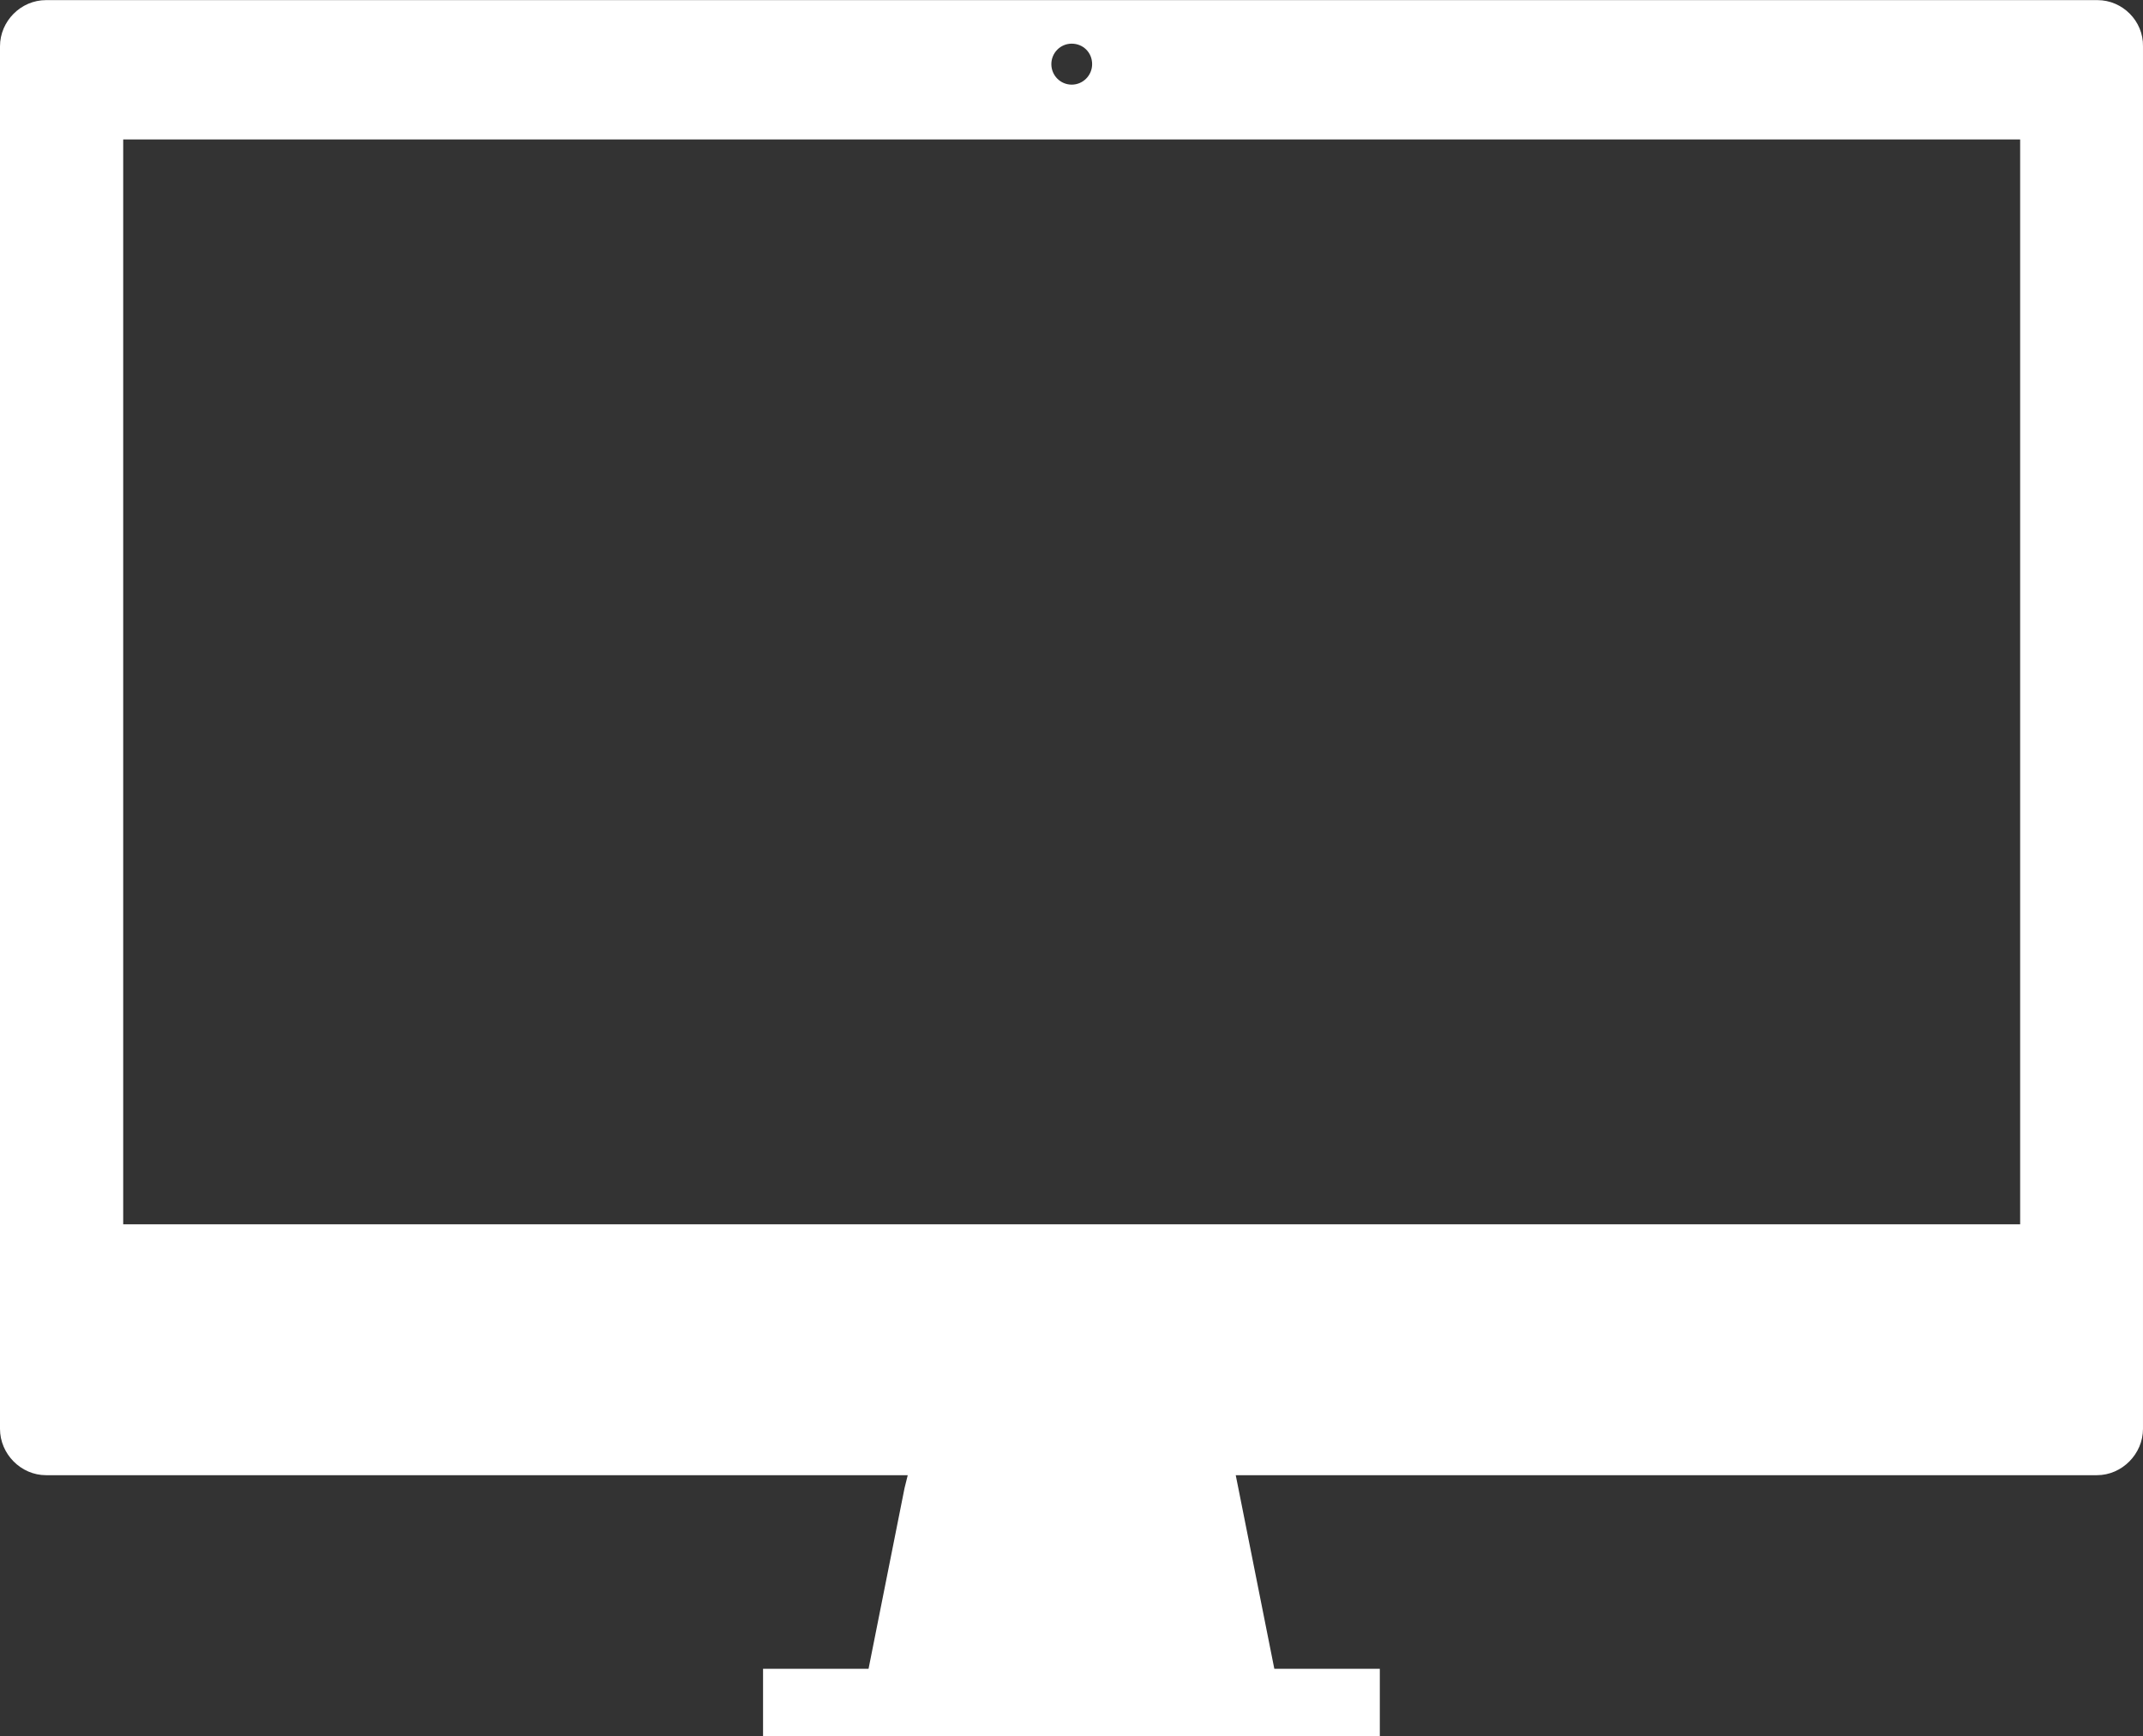 <?xml version="1.0" encoding="UTF-8" standalone="no"?>
<!DOCTYPE svg PUBLIC "-//W3C//DTD SVG 1.1//EN" "http://www.w3.org/Graphics/SVG/1.1/DTD/svg11.dtd">
<svg width="100%" height="100%" viewBox="0 0 100 81" version="1.1" xmlns="http://www.w3.org/2000/svg" xmlns:xlink="http://www.w3.org/1999/xlink" xml:space="preserve" xmlns:serif="http://www.serif.com/" style="fill-rule:evenodd;clip-rule:evenodd;stroke-linejoin:round;stroke-miterlimit:2;">
    <rect x="0" y="0" width="100" height="81" fill="#333333" stroke="none"/>
    <rect id="ArtBoard1" x="-0" y="0" width="100" height="81" style="fill:none;"/>
    <g id="ArtBoard11" serif:id="ArtBoard1">
        <g transform="matrix(5.698,0,0,5.724,2.148,81)">
            <path d="M0,-14.15C-0.206,-14.15 -0.377,-13.979 -0.377,-13.773L-0.377,-2.504C-0.377,-2.299 -0.206,-2.126 0,-2.126L7.057,-2.126L7.031,-2.022L6.736,-0.548L5.872,-0.548L5.872,0L10.923,0L10.923,-0.548L10.059,-0.548L9.764,-2.022L9.743,-2.126L16.796,-2.126C17.001,-2.126 17.173,-2.299 17.173,-2.504L17.173,-13.773C17.177,-13.979 17.006,-14.15 16.8,-14.15L0,-14.15ZM8.4,-13.795C8.492,-13.795 8.567,-13.724 8.567,-13.628C8.567,-13.536 8.492,-13.461 8.4,-13.461C8.307,-13.461 8.233,-13.536 8.233,-13.628C8.233,-13.72 8.307,-13.795 8.4,-13.795M0.632,-13.014L16.167,-13.014L16.167,-4.171L0.632,-4.171L0.632,-13.014Z" style="fill:white;"/>
        </g>
    </g>
</svg>

